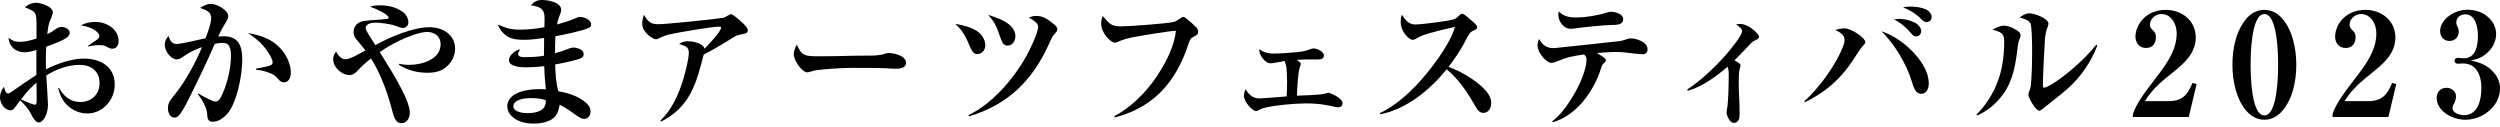 <svg width="335" height="17" viewBox="0 0 335 17" fill="none" xmlns="http://www.w3.org/2000/svg">
<path d="M6.43 14.011C6.43 15.277 5.815 16.41 5.163 16.41C4.741 16.41 4.338 15.623 4.165 15.277C3.819 14.606 3.263 13.953 2.706 13.454C2.457 13.78 2.188 14.126 2.034 14.356C1.804 14.702 1.631 14.778 1.42 14.778C0.576 14.778 0 13.8 0 13.032C0 12.533 0.23 12.034 0.518 11.631C0.729 12.379 0.825 12.514 1.113 12.514C1.228 12.514 1.343 12.456 1.631 12.245C2.706 11.496 3.915 10.671 4.875 10.038V6.698C4.376 6.852 3.819 7.005 3.282 7.005C2.092 7.005 1.248 6.257 1.132 5.067C1.708 5.47 1.977 5.604 2.687 5.604C3.455 5.604 4.184 5.393 4.894 5.163V3.647C4.894 1.708 4.894 1.555 3.359 0.998C3.704 0.576 4.395 0.365 4.837 0.365C5.432 0.365 7.082 0.883 7.082 1.631C7.082 1.823 6.909 2.341 6.66 2.879C6.487 3.301 6.391 4.088 6.334 4.568C6.679 4.414 6.967 4.261 7.197 4.088C7.504 3.858 7.831 3.608 8.234 3.608C8.694 3.608 9.347 3.896 9.347 4.414C9.347 4.933 8.56 5.316 7.869 5.604C7.332 5.835 6.775 6.065 6.199 6.257C6.161 6.909 6.142 7.543 6.142 8.176C6.142 8.464 6.142 8.771 6.161 9.289C7.62 8.541 9.596 7.85 11.228 7.85C13.435 7.85 15.373 8.905 15.373 11.343C15.373 13.358 13.8 15.201 11.708 15.201C10.71 15.201 9.769 14.817 9.059 14.145C8.349 13.473 8.023 12.725 7.792 11.784H7.907C8.598 12.917 9.366 13.665 10.767 13.665C12.283 13.665 13.339 12.629 13.339 11.132C13.339 9.539 12.207 8.694 10.69 8.694C9.097 8.694 7.543 9.27 6.199 10.114C6.238 10.633 6.43 13.78 6.43 14.011ZM10.863 3.416C11.439 3.052 12.149 2.936 12.821 2.936C14.26 2.936 15.892 3.896 15.892 5.508C15.892 6.026 15.642 6.526 15.047 6.526C14.778 6.526 14.606 6.43 14.087 6.161C13.876 6.046 13.473 6.046 13.243 6.046C13.013 6.046 12.706 6.046 11.803 6.238V6.142C12.111 5.931 12.533 5.643 12.859 5.412C13.205 5.182 13.32 5.028 13.32 4.817C13.32 4.318 12.264 3.57 10.863 3.416ZM4.894 11.074C3.992 11.842 3.531 12.399 2.821 13.32C3.627 13.704 4.472 14.03 4.664 14.03C4.875 14.03 4.913 13.857 4.913 13.435C4.913 12.648 4.894 11.861 4.894 11.074Z" fill="black"/>
<path d="M27.533 5.124C27.821 4.414 28.3 3.167 28.3 2.418C28.3 1.631 27.725 1.363 26.823 1.075C27.226 0.768 27.763 0.518 28.281 0.518C29.011 0.518 30.584 1.343 30.584 2.149C30.584 2.495 30.297 2.956 30.066 3.32C29.701 3.915 29.529 4.28 29.241 4.894C29.471 4.875 29.721 4.856 29.951 4.856C32.005 4.856 32.465 6.199 32.465 8.003C32.465 9.98 31.774 13.78 30.431 15.277C29.951 15.796 29.279 16.314 28.531 16.314C28.128 16.314 27.993 16.16 27.917 16.045C27.802 15.872 27.782 15.661 27.744 15.143C27.686 14.375 27.072 13.339 26.515 12.61L26.554 12.514C26.938 12.763 28.454 13.607 28.838 13.607C29.164 13.607 29.356 13.435 29.51 13.166C30.335 11.765 30.949 9.212 30.949 7.6C30.949 6.545 30.815 5.738 29.817 5.738C29.529 5.738 29.068 5.815 28.78 5.873C27.686 8.368 26.515 10.825 25.287 13.262C24.999 13.838 24.308 15.22 23.848 15.584C23.713 15.7 23.541 15.757 23.368 15.757C22.754 15.757 22.504 15.028 22.504 14.529C22.504 13.799 22.792 13.435 23.425 12.667C24.865 10.882 26.189 8.425 27.072 6.314C26.228 6.621 25.422 6.986 24.692 7.485C24.328 7.754 24.02 7.965 23.675 7.965C23.023 7.965 22.082 6.986 22.082 5.988C22.082 5.489 22.255 5.182 22.581 4.836C22.792 5.393 22.984 5.892 23.656 5.892C23.944 5.892 24.711 5.758 25.479 5.585C26.228 5.412 27.149 5.201 27.533 5.124ZM33.233 4.433C34.826 4.702 36.342 5.182 37.475 6.372C38.338 7.274 38.972 8.502 38.972 9.75C38.972 10.325 38.722 11.036 38.031 11.036C37.59 11.036 37.379 10.69 37.052 10.345C36.515 9.75 35.095 9.404 34.308 9.347V9.193C36.304 8.829 36.534 8.752 36.534 8.329C36.534 7.792 35.613 6.506 35.248 6.103C34.653 5.431 33.981 4.932 33.233 4.433Z" fill="black"/>
<path d="M48.967 6.756C47.969 5.432 47.374 5.067 47.374 4.376C47.374 3.877 47.527 3.416 48.007 3.09C48.237 2.937 48.545 2.841 48.832 2.802C49.427 2.706 51.155 2.629 51.711 2.553C52.038 2.514 52.076 2.476 52.076 2.38C52.076 1.939 50.56 1.267 49.581 0.883C50.022 0.768 50.445 0.71 50.905 0.71C51.98 0.71 53.151 0.96 54.014 1.631C54.398 1.919 54.725 2.476 54.725 2.975C54.725 3.397 54.437 3.743 53.995 3.743C53.803 3.743 53.496 3.666 52.92 3.436C52.383 3.224 50.944 3.033 50.349 3.033C49.907 3.033 49.005 3.128 49.005 3.743C49.005 3.935 49.12 4.184 49.236 4.357C49.581 4.913 49.946 5.489 50.291 6.046C52.383 4.894 55.396 3.647 57.565 3.647C59.312 3.647 60.981 4.626 60.981 6.526C60.981 7.6 60.406 8.56 59.561 9.155C58.928 9.616 58.083 9.75 57.316 9.75C55.972 9.75 54.59 9.443 53.458 8.675L53.496 8.541C53.957 8.656 54.36 8.694 54.821 8.694C56.49 8.694 59.043 7.984 59.043 5.911C59.043 4.875 58.218 4.28 57.239 4.28C56.241 4.28 54.475 4.99 53.554 5.432C52.633 5.873 51.73 6.391 50.886 6.986C51.942 8.714 54.916 13.205 54.916 15.105C54.916 15.757 54.552 16.506 53.803 16.506C52.863 16.506 52.729 15.412 52.383 14.184C51.807 12.091 50.886 9.654 49.715 7.831C48.948 8.445 48.525 8.81 47.854 9.539C47.585 9.827 47.259 10.057 46.856 10.057C45.781 10.057 44.648 9.04 44.648 7.946C44.648 7.543 44.783 7.236 45.032 6.909C45.263 7.351 45.723 7.946 46.261 7.946C46.952 7.946 48.314 7.101 48.967 6.756Z" fill="black"/>
<path d="M72.952 3.647C72.971 3.224 72.971 2.821 72.971 2.418C72.971 1.19 72.395 0.902 71.148 0.71C71.59 0.192 71.973 0 72.645 0C73.432 0 75.198 0.288 75.198 1.324C75.198 1.555 75.121 1.766 74.891 2.342C74.775 2.649 74.699 2.956 74.641 3.282C75.466 3.052 76.464 2.745 77.136 2.437C77.482 2.284 77.597 2.265 77.712 2.265C78.249 2.265 79.209 2.629 79.209 3.263C79.209 3.512 79.075 3.666 78.844 3.762C78.077 4.126 75.39 4.683 74.43 4.856C74.392 5.604 74.372 6.372 74.372 7.14C75.006 6.948 75.639 6.756 76.253 6.506C76.426 6.43 76.618 6.372 76.81 6.372C77.328 6.372 78.211 6.621 78.211 7.274C78.211 7.581 78 7.735 77.731 7.85C77.117 8.099 75.121 8.522 74.392 8.637C74.43 9.903 74.488 10.997 74.814 12.226C76.138 12.456 77.597 12.898 78.595 13.838C78.921 14.145 79.132 14.471 79.132 14.932C79.132 15.45 78.825 15.93 78.269 15.93C77.961 15.93 77.654 15.757 77.194 15.431C76.445 14.893 75.812 14.433 74.987 14.03C74.891 14.702 74.68 15.431 74.104 15.872C73.413 16.391 72.376 16.563 71.532 16.563C70.303 16.563 68.96 16.237 68.25 15.181C68.058 14.893 67.981 14.567 67.981 14.222C67.981 13.569 68.365 13.07 68.883 12.706C69.805 12.091 71.302 11.938 72.395 11.938C72.645 11.938 72.895 11.957 73.144 11.976C73.029 10.94 72.952 9.903 72.933 8.867C72.108 8.963 71.263 9.021 70.438 9.021C69.805 9.021 68.192 8.944 68.192 8.042C68.192 7.6 68.806 6.775 69.728 6.602C69.613 6.756 69.421 7.025 69.421 7.236C69.421 7.62 69.958 7.658 70.323 7.658C71.34 7.658 72.127 7.6 72.895 7.466C72.895 6.679 72.914 5.892 72.914 5.086C72.127 5.201 71.09 5.336 70.323 5.336C69.555 5.336 68.672 5.297 68.02 4.894C67.386 4.491 66.964 3.954 66.695 3.282C67.885 3.781 68.403 3.973 69.728 3.973C70.764 3.973 71.916 3.839 72.952 3.647ZM73.144 13.416C72.472 13.185 71.743 13.147 71.033 13.147C70.361 13.147 68.787 13.32 68.787 14.241C68.787 15.009 70.112 15.162 70.668 15.162C71.551 15.162 72.338 14.989 72.799 14.529C73.087 14.241 73.144 13.8 73.144 13.416Z" fill="black"/>
<path d="M94.296 7.312C93.317 11.17 92.454 14.356 88.577 16.294L88.5 16.16C89.997 14.701 90.88 12.801 91.494 10.825C91.782 9.903 92.3 8.003 92.3 7.063C92.3 6.314 91.897 6.161 90.995 5.892C91.417 5.623 91.724 5.527 92.223 5.527C92.876 5.527 93.644 5.738 94.066 6.046C94.162 6.122 94.354 6.276 94.411 6.525C94.814 6.103 96.618 4.222 96.618 3.742C96.618 3.608 96.561 3.57 96.407 3.57C95.39 3.57 90.937 4.337 89.805 4.587C89.287 4.702 88.826 4.875 88.327 5.124C88.174 5.201 88.039 5.259 87.886 5.259C87.464 5.259 86.062 4.318 86.062 3.243C86.062 2.764 86.12 2.418 86.293 1.977C86.773 2.821 87.137 3.243 88.154 3.243C89.268 3.243 94.104 2.725 95.505 2.572C96.023 2.514 96.695 2.418 97.041 2.361C97.386 2.188 97.808 1.9 97.962 1.9C98.192 1.9 98.998 2.61 99.382 2.955C99.785 3.301 100.208 3.781 100.208 4.049C100.208 4.395 99.977 4.491 99.325 4.606C98.941 4.683 98.749 4.721 98.403 4.932C96.964 5.815 95.832 6.525 94.296 7.312Z" fill="black"/>
<path d="M106.77 5.969C107.442 7.524 107.883 7.543 109.841 7.543C111.396 7.543 112.931 7.504 114.486 7.466C115.292 7.466 116.079 7.466 116.885 7.447C117.499 7.428 118.113 7.37 118.516 7.217C118.67 7.159 118.862 7.101 119.054 7.101C119.725 7.101 121.414 7.428 121.414 8.445C121.414 9.059 120.647 9.213 120.186 9.213C119.956 9.213 119.437 9.193 118.9 9.155C118.094 9.097 115.042 9.097 114.044 9.097C112.969 9.097 110.321 9.251 109.284 9.424C109.073 9.462 108.824 9.539 108.632 9.596C108.267 9.692 108.248 9.692 108.171 9.692C107.519 9.692 106.367 8.176 106.367 7.236C106.367 6.833 106.597 6.334 106.77 5.969Z" fill="black"/>
<path d="M132.414 2C133.739 2.384 136.061 3.171 136.061 4.841C136.061 5.474 135.715 6.107 135.005 6.107C134.583 6.107 134.353 5.877 134.122 5.224C133.508 3.42 133.201 2.844 132.414 2ZM137.865 2.365C138.23 2.173 138.556 2.134 138.959 2.134C139.746 2.134 140.533 2.653 141.109 3.152C141.416 3.401 141.684 3.612 141.684 3.919C141.684 4.169 141.55 4.303 141.32 4.533C140.993 4.86 140.763 5.455 140.571 5.877C138.345 10.79 135.082 14.034 129.843 15.588L129.766 15.435C133.067 13.842 135.927 10.445 137.596 7.393C137.999 6.664 139.113 4.361 139.113 3.593C139.113 3.036 138.306 2.595 137.865 2.365ZM128 3.19C129.017 3.382 129.996 3.593 130.898 4.15C131.531 4.533 132.03 5.32 132.03 6.069C132.03 6.683 131.608 7.24 130.956 7.24C130.572 7.24 130.303 7.009 130.034 6.376C129.324 4.668 128.921 4.054 128 3.19Z" fill="black"/>
<path d="M147.785 2.15C148.687 3.244 148.956 3.532 150.222 3.532C151.412 3.532 156.172 3.167 157.228 2.956C157.497 2.898 157.746 2.745 157.996 2.572C158.13 2.476 158.437 2.265 158.571 2.265C158.802 2.265 159.761 3.128 160.26 3.627C160.452 3.819 160.548 3.992 160.548 4.261C160.548 4.606 160.375 4.721 160.068 4.856C159.55 5.105 159.454 5.297 159.262 5.854C158.571 8.023 157.612 9.884 156.345 11.439C154.656 13.492 152.391 14.951 149.378 15.738L149.32 15.565C151.355 14.529 153.543 12.475 155.097 10.095C156.422 8.08 157.381 6.027 157.573 4.127C156.671 4.146 153.14 4.741 151.911 4.971C151.067 5.125 150.453 5.316 149.704 5.643C149.608 5.681 149.493 5.72 149.397 5.72C148.86 5.72 147.555 4.491 147.555 3.128C147.555 2.745 147.631 2.476 147.785 2.15Z" fill="black"/>
<path d="M173.754 8.023C173.908 8.119 174.311 8.368 174.311 8.56C174.311 8.656 174.253 8.79 174.215 8.886C173.927 9.635 173.812 11.842 173.793 12.821C174.445 12.802 176.998 12.725 177.612 12.533C177.727 12.495 177.919 12.437 178.034 12.437C178.226 12.437 179.896 13.128 179.896 13.819C179.896 14.203 179.666 14.375 179.301 14.375C179.109 14.375 178.476 14.241 178.149 14.164C177.132 13.934 176.038 13.857 175.002 13.857C173.505 13.857 170.914 14.088 169.417 14.452C169.09 14.529 168.745 14.721 168.63 14.778C168.553 14.817 168.4 14.894 168.323 14.894C167.862 14.894 166.691 13.684 166.691 12.859C166.691 12.514 166.768 12.264 166.883 11.957C167.344 12.629 167.843 13.185 168.726 13.185C169.225 13.185 171.739 12.974 172.411 12.917C172.449 12.111 172.468 11.516 172.468 11.017C172.468 10.518 172.43 9.309 172.372 8.982C172.334 8.79 172.238 8.387 172.142 8.176C171.835 8.234 170.991 8.387 170.645 8.445C170.53 8.464 170.396 8.483 170.28 8.483C169.474 8.483 168.745 7.351 168.745 6.756C168.745 6.698 168.745 6.641 168.764 6.583C169.244 6.967 169.877 7.178 170.492 7.178C171.566 7.178 172.526 7.101 173.582 7.005C174.426 6.929 174.829 6.871 175.328 6.679C175.52 6.602 175.866 6.487 176 6.487C176.422 6.487 177.401 6.852 177.401 7.466C177.401 7.946 176.883 7.965 176.518 7.965C176.249 7.965 175.961 7.965 175.693 7.965C175.04 7.965 174.407 7.965 173.754 8.023Z" fill="black"/>
<path d="M194.103 8.963C195.677 9.52 197.558 10.614 198.748 11.784C199.305 12.322 199.823 12.993 199.823 13.819C199.823 14.433 199.477 15.124 198.786 15.124C198.364 15.124 198.076 14.913 197.673 14.203C196.503 12.13 195.313 10.479 193.854 9.289C191.589 12.053 188.538 14.606 184.949 15.316L184.91 15.162C187.751 13.78 190.169 11.228 192.05 8.733C193.105 7.312 194.487 5.316 194.967 3.608C193.931 3.819 191.82 4.338 190.841 4.664C190.495 4.779 190.131 4.971 189.823 5.144C189.593 5.278 189.459 5.336 189.286 5.336C188.806 5.336 187.693 4.242 187.693 2.956C187.693 2.572 187.712 2.322 187.866 1.977C188.288 2.649 188.768 3.282 189.651 3.282C190.438 3.282 194.161 2.821 194.852 2.572C195.178 2.457 195.332 2.265 195.62 1.996C195.716 1.9 195.831 1.843 195.965 1.843C196.176 1.843 196.944 2.533 197.136 2.706C197.347 2.879 197.942 3.359 197.942 3.627C197.942 3.877 197.731 3.992 197.481 4.088C197.002 4.28 196.925 4.395 196.234 5.719C195.639 6.852 194.89 7.927 194.103 8.963Z" fill="black"/>
<path d="M208.891 1.535C209.448 2.169 210.292 2.341 211.117 2.341C212.422 2.341 214.035 2.092 215.282 1.689C215.474 1.631 215.647 1.574 215.839 1.574C216.395 1.574 217.508 1.842 217.508 2.553C217.508 3.282 216.798 3.359 215.743 3.359C214.994 3.359 212.538 3.608 210.887 3.819C210.753 3.838 210.618 3.858 210.484 3.858C209.428 3.858 208.814 2.744 208.814 1.977C208.814 1.842 208.853 1.67 208.891 1.535ZM213.977 7.101C215.071 7.754 215.186 7.888 215.186 8.08C215.186 8.253 214.975 8.426 214.822 8.56C214.649 8.713 214.553 9.078 214.495 9.289C213.536 12.264 211.232 15.489 208.085 16.371L207.989 16.256C209.294 15.277 210.33 13.723 211.252 12.053C211.808 11.036 212.595 9.155 212.595 8.003C212.595 7.658 212.499 7.543 212.269 7.293C210.733 7.523 210.023 7.639 208.565 8.253C208.334 8.349 208.142 8.426 207.874 8.426C207.202 8.426 206.031 7.044 206.031 6.103C206.031 5.777 206.108 5.508 206.223 5.22C206.799 6.084 207.183 6.449 208.258 6.449C208.507 6.449 216.088 5.604 217.048 5.508C217.336 5.47 217.796 5.316 218.084 5.22C218.257 5.163 218.391 5.144 218.545 5.144C219.293 5.144 220.771 5.643 220.771 6.583C220.771 7.063 220.522 7.274 220.061 7.274C219.869 7.274 218.295 7.101 217.854 7.044C217.413 6.986 216.952 6.967 216.51 6.967C215.666 6.967 214.822 7.044 213.977 7.101Z" fill="black"/>
<path d="M232.416 8.099C232.857 8.33 233.241 8.541 233.241 8.771C233.241 8.848 233.184 9.059 233.145 9.155C233.03 9.443 232.992 10.153 232.992 10.978C232.992 11.688 233.011 12.418 233.049 13.128C233.088 13.857 233.107 14.586 233.107 15.296C233.107 15.815 232.992 16.467 232.32 16.467C231.725 16.467 231.36 15.335 231.36 15.085C231.36 14.97 231.399 14.759 231.418 14.644C231.61 13.704 231.648 11.151 231.648 10.076C231.648 9.635 231.648 9.347 231.495 8.944C229.959 10.249 228.117 11.611 226.159 12.168L226.102 11.976C227.791 10.901 229.691 9.097 231.034 7.619C231.533 7.063 233.433 4.836 233.433 4.184C233.433 3.877 233.203 3.666 232.646 3.282C232.819 3.224 232.973 3.205 233.164 3.205C234.335 3.205 235.717 4.549 235.717 4.932C235.717 5.105 235.564 5.24 235.199 5.393C234.988 5.489 234.738 5.662 234.585 5.834C233.855 6.602 233.164 7.37 232.416 8.099Z" fill="black"/>
<path d="M255.001 0.998C255.328 0.921 255.52 0.883 255.865 0.883C256.71 0.883 257.439 0.979 258.053 1.247C258.475 1.439 258.84 1.881 258.84 2.245C258.84 2.629 258.59 2.956 258.187 2.956C257.938 2.956 257.708 2.84 257.458 2.572C256.863 1.919 255.865 1.305 255.001 0.998ZM253.792 2.61C254.119 2.553 254.368 2.533 254.502 2.533C255.27 2.533 256.153 2.744 256.806 3.167C257.093 3.359 257.439 3.762 257.439 4.146C257.439 4.529 257.189 4.875 256.767 4.875C256.537 4.875 256.326 4.76 256.076 4.453C255.443 3.685 254.733 3.071 253.792 2.61ZM245.923 4.011C246.346 3.896 246.729 3.8 247.152 3.8C248.15 3.8 249.954 5.124 249.954 5.623C249.954 5.796 249.877 5.892 249.493 6.314C249.263 6.583 249.205 6.679 249.013 6.967C247.132 10.057 245.136 12.111 241.835 13.704L241.797 13.55C243.831 11.727 246.134 8.541 247.056 5.988C247.132 5.796 247.171 5.547 247.171 5.355C247.171 4.625 246.48 4.28 245.923 4.011ZM252.123 4.184C253.658 4.721 254.982 5.604 256.134 6.756C257.285 7.888 258.456 9.5 258.456 11.189C258.456 11.803 258.187 12.571 257.458 12.571C256.671 12.571 256.441 11.765 256.153 10.825C255.462 8.56 253.831 5.873 252.123 4.184Z" fill="black"/>
<path d="M270.617 2.341C271.001 2.073 271.442 1.785 271.941 1.785C272.555 1.785 274.494 2.437 274.494 3.186C274.494 3.378 274.379 3.608 274.321 3.781C274.072 4.472 274.033 5.028 273.995 5.7C273.918 6.967 273.745 10.249 273.745 11.4C273.745 11.515 273.764 11.746 273.918 11.746C274.129 11.746 274.647 11.477 275.166 11.151C276.068 10.575 276.95 9.884 277.757 9.193C278.889 8.214 279.964 7.159 280.904 5.988L281.038 6.103C280.309 8.157 278.774 10.364 277.142 11.803C276.068 12.763 274.858 13.665 273.784 14.529C273.438 14.817 273.361 14.836 273.265 14.836C272.786 14.836 271.807 13.128 271.807 12.686C271.807 12.533 271.884 12.302 271.941 12.168C272.114 11.727 272.133 11.496 272.171 11.017C272.267 9.769 272.306 8.33 272.306 7.063C272.306 6.391 272.306 3.531 272.056 3.09C271.807 2.668 271.077 2.457 270.617 2.341ZM266.989 3.973C267.853 3.531 268.218 3.435 268.506 3.435C269.12 3.435 269.849 3.762 270.463 4.203C270.598 4.299 270.77 4.549 270.77 4.721C270.77 4.836 270.713 5.009 270.655 5.144C270.463 5.585 270.425 5.854 270.367 6.334C270.099 8.56 269.772 10.767 268.429 12.61C267.527 13.838 266.375 14.855 264.955 15.469L264.84 15.354C266.087 14.145 267.105 12.514 267.7 10.901C268.314 9.308 268.563 7.351 268.563 5.643C268.563 4.836 268.39 4.549 267.987 4.318C267.853 4.242 267.642 4.165 266.989 3.973Z" fill="black"/>
<path d="M287.417 13.55H290.622C292.426 13.55 293.155 12.686 293.789 11.113L294.345 11.266L293.29 15.68H285.805V15.296C286.227 13.876 287.724 11.957 288.645 10.767C290.046 8.925 291.678 6.909 291.678 4.472C291.678 3.224 290.948 1.881 289.624 1.881C288.818 1.881 288.089 2.553 288.089 3.282C288.089 3.685 288.261 3.838 288.53 4.107C288.818 4.395 288.895 4.587 288.895 4.99C288.895 5.835 288.434 6.429 287.551 6.429C286.668 6.429 286.15 5.739 286.15 4.913C286.15 4.05 286.572 3.148 287.167 2.533C287.973 1.689 289.067 1.324 290.219 1.324C292.369 1.324 294.23 2.764 294.23 5.009C294.23 7.197 292.599 8.56 291.006 9.827C289.643 10.901 288.319 12.053 287.417 13.55Z" fill="black"/>
<path d="M303.425 1.324C304.327 1.324 305.133 1.727 305.728 2.38C307.205 3.973 307.704 6.564 307.704 8.675C307.704 10.844 307.225 13.339 305.728 14.97C305.152 15.623 304.307 16.045 303.425 16.045C302.522 16.045 301.716 15.623 301.121 14.97C299.644 13.396 299.145 10.786 299.145 8.675C299.145 6.506 299.624 4.05 301.121 2.38C301.697 1.727 302.542 1.324 303.425 1.324ZM303.425 1.881C301.64 1.881 301.582 7.428 301.582 8.675C301.582 9.923 301.64 15.469 303.425 15.469C305.209 15.469 305.267 9.923 305.267 8.675C305.267 7.428 305.209 1.881 303.425 1.881Z" fill="black"/>
<path d="M314.171 13.55H317.376C319.18 13.55 319.909 12.686 320.543 11.113L321.099 11.266L320.044 15.68H312.559V15.296C312.981 13.876 314.478 11.957 315.399 10.767C316.8 8.925 318.432 6.909 318.432 4.472C318.432 3.224 317.702 1.881 316.378 1.881C315.572 1.881 314.843 2.553 314.843 3.282C314.843 3.685 315.015 3.838 315.284 4.107C315.572 4.395 315.649 4.587 315.649 4.99C315.649 5.835 315.188 6.429 314.305 6.429C313.422 6.429 312.904 5.739 312.904 4.913C312.904 4.05 313.326 3.148 313.921 2.533C314.727 1.689 315.821 1.324 316.973 1.324C319.122 1.324 320.984 2.764 320.984 5.009C320.984 7.197 319.353 8.56 317.76 9.827C316.397 10.901 315.073 12.053 314.171 13.55Z" fill="black"/>
<path d="M331.064 8.099C332.331 8.368 333.329 8.733 334.212 9.769C334.711 10.345 334.999 11.093 334.999 11.861C334.999 14.241 332.657 16.045 330.373 16.045C328.492 16.045 326.516 14.817 326.516 13.128C326.516 12.341 327.034 11.765 327.84 11.765C328.473 11.765 329.107 12.226 329.107 12.897C329.107 13.224 328.991 13.607 328.838 13.895C328.704 14.107 328.646 14.241 328.646 14.49C328.646 15.181 329.644 15.431 330.181 15.431C332.101 15.431 332.504 13.281 332.504 11.784C332.504 10.172 331.909 8.502 330.028 8.502C329.913 8.502 329.836 8.502 329.721 8.521C329.625 8.521 329.471 8.541 329.356 8.541C329.126 8.541 328.915 8.406 328.915 8.138C328.915 7.869 329.126 7.754 329.375 7.754C329.471 7.754 329.567 7.754 329.644 7.773C329.817 7.792 329.99 7.811 330.143 7.811C331.794 7.811 332.043 6.046 332.043 4.76C332.043 3.666 331.717 1.919 330.335 1.919C329.663 1.919 329.145 2.341 329.145 3.051C329.145 3.263 329.183 3.339 329.279 3.512C329.414 3.762 329.471 3.973 329.471 4.241C329.471 4.971 328.953 5.489 328.224 5.489C327.456 5.489 326.976 4.894 326.976 4.165C326.976 2.591 328.915 1.305 330.584 1.305C331.736 1.305 332.772 1.631 333.598 2.476C334.154 3.051 334.481 3.762 334.481 4.568C334.481 5.585 333.943 6.564 333.156 7.197C332.485 7.754 331.909 7.946 331.064 8.099Z" fill="black"/>
</svg>
